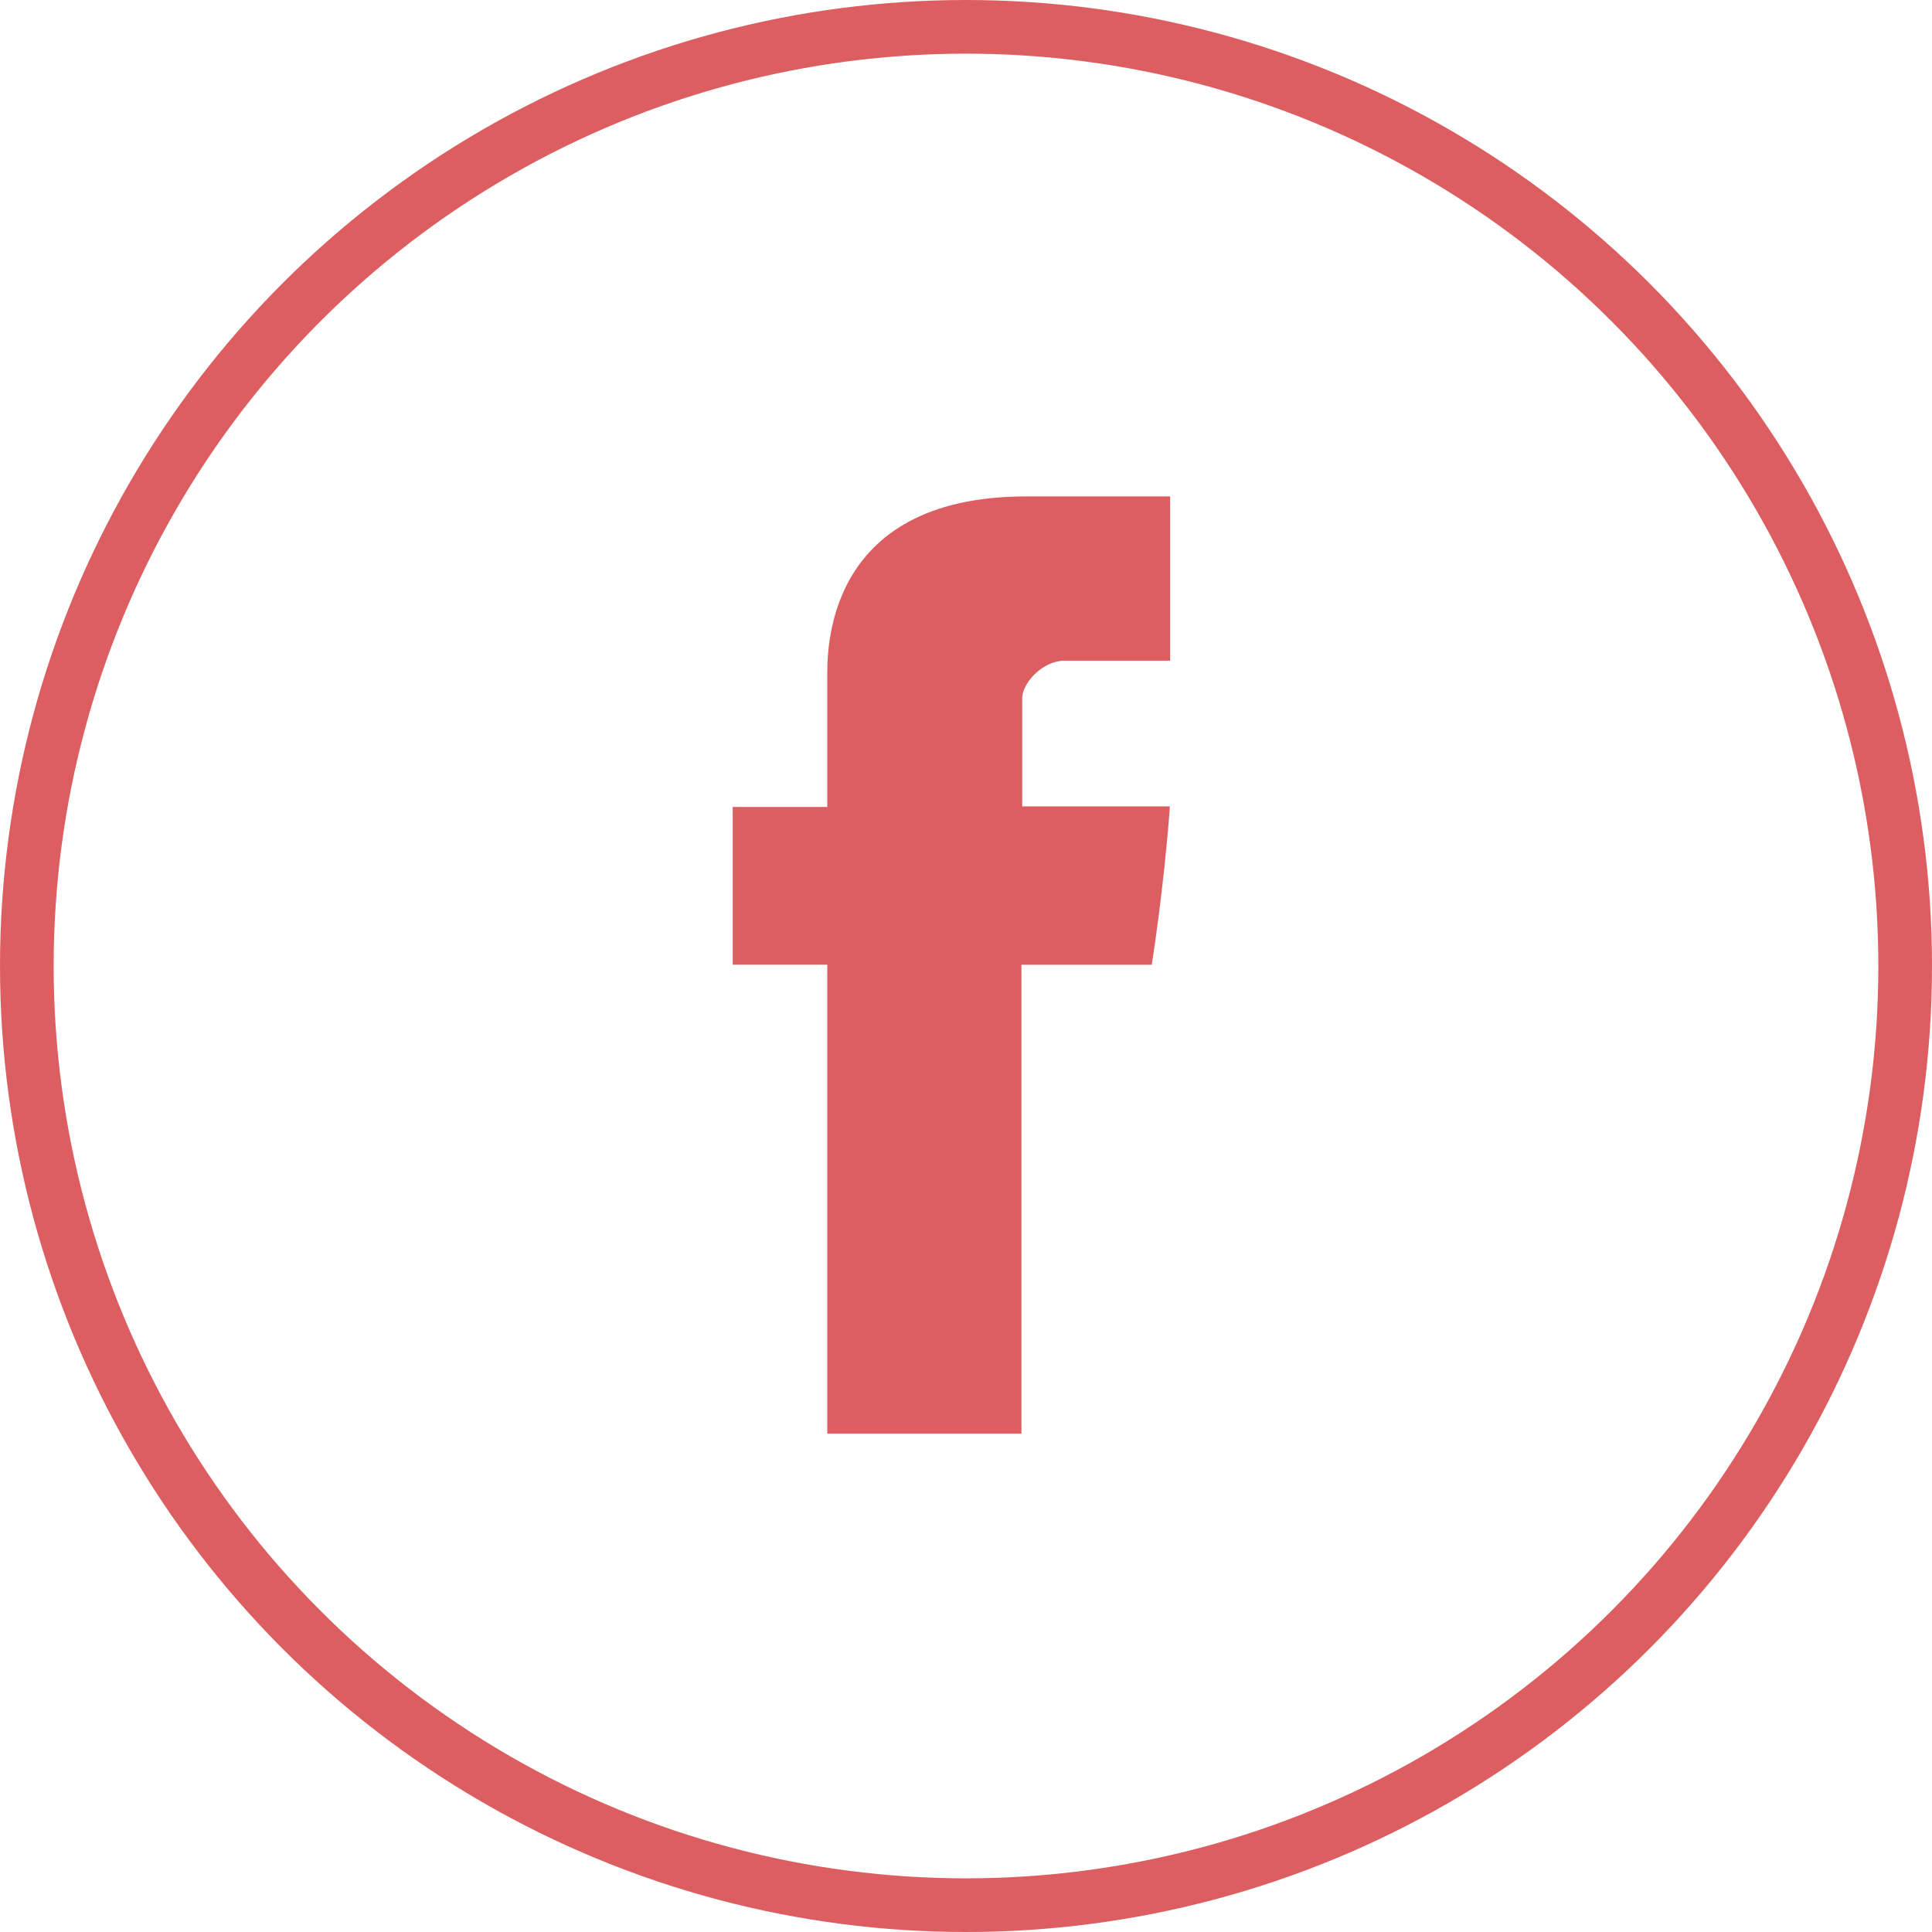 <svg width="36" height="36" viewBox="0 0 36 36" fill="none" xmlns="http://www.w3.org/2000/svg">
<path d="M15.415 12.632V15.036H13.653V17.976H15.415V26.714H19.033V17.977H21.461C21.461 17.977 21.688 16.567 21.799 15.026H19.047V13.015C19.047 12.715 19.441 12.311 19.831 12.311H21.804V9.25H19.123C15.325 9.25 15.415 12.193 15.415 12.632Z" fill="#DD5E60"/>
<circle cx="18" cy="18" r="17.5" stroke="#DD5E60"/>
</svg>
